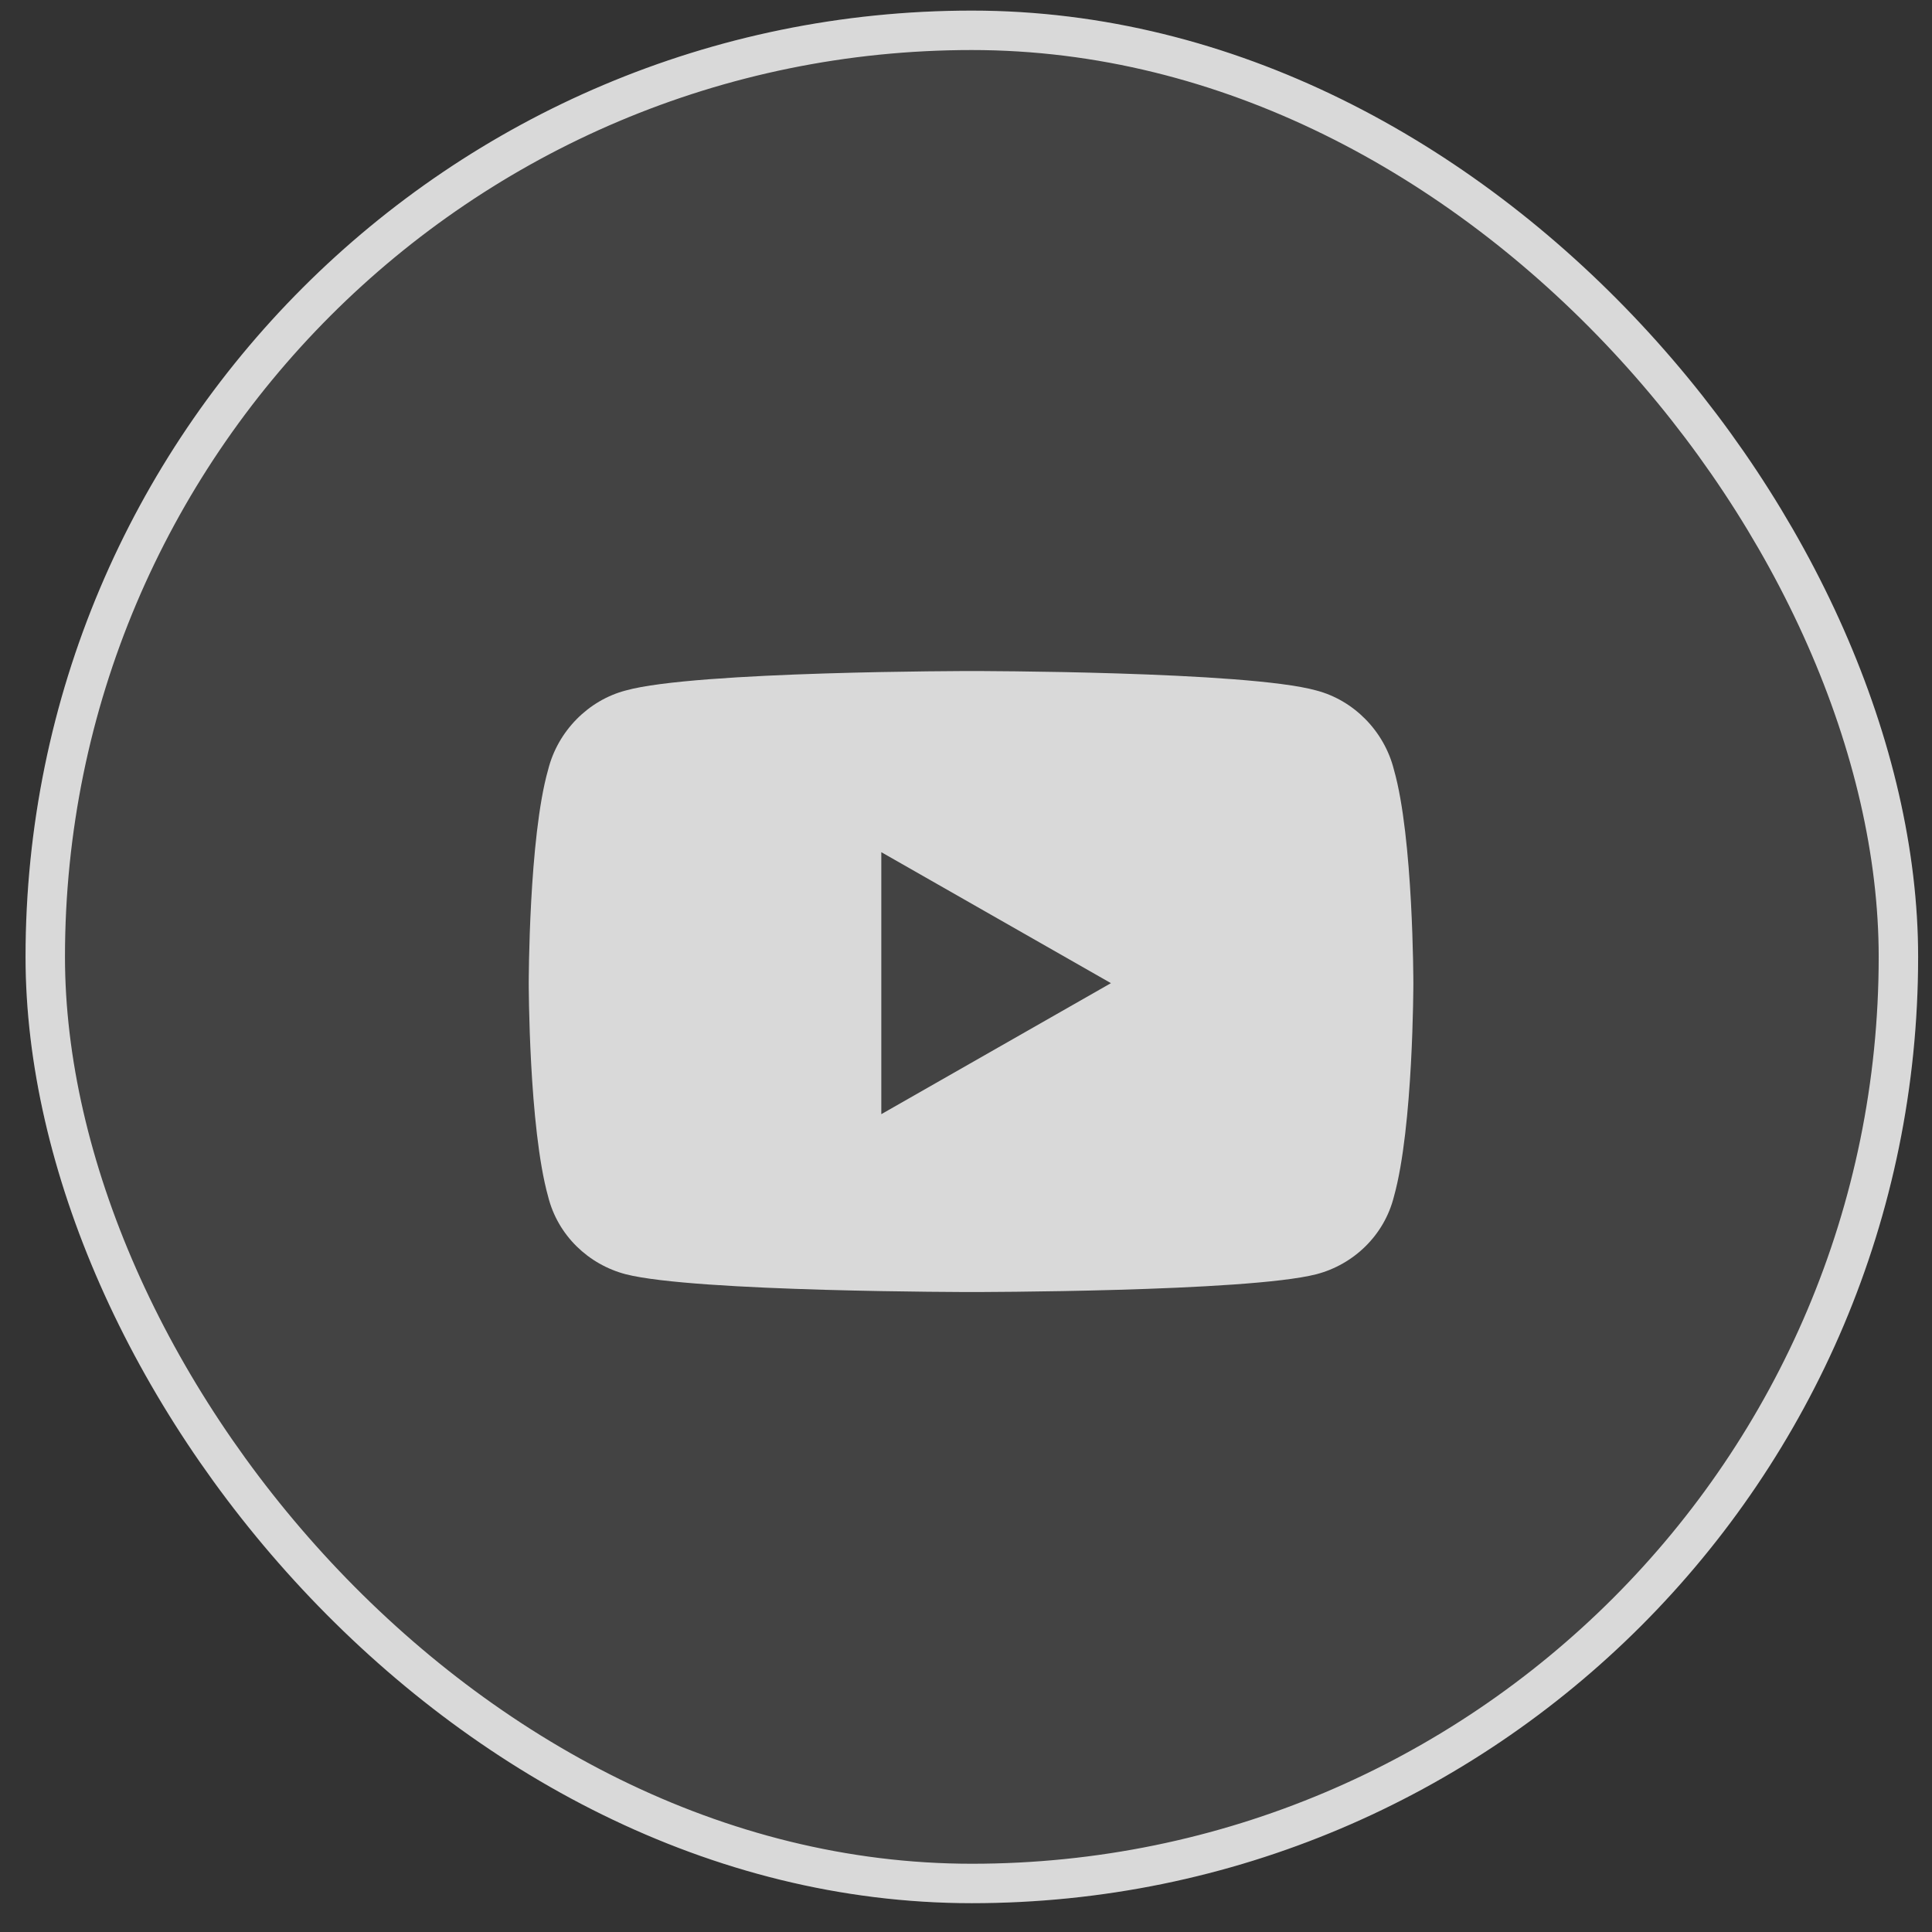 <svg width="49" height="49" viewBox="0 0 49 49" fill="none" xmlns="http://www.w3.org/2000/svg">
<rect x="0" y="0" width="49" height="49" fill="#333333" stroke="none"/>
<rect x="0.648" y="0.269" width="48" height="48" rx="24" fill="white" fill-opacity="0.08"/>
<rect x="1.148" y="0.769" width="47" height="47" rx="23.5" stroke="white" stroke-opacity="0.8"/>
<path d="M35.353 19.521C35.846 21.244 35.846 24.935 35.846 24.935C35.846 24.935 35.846 28.586 35.353 30.349C35.107 31.334 34.328 32.072 33.385 32.318C31.621 32.769 24.648 32.769 24.648 32.769C24.648 32.769 17.635 32.769 15.871 32.318C14.928 32.072 14.148 31.334 13.902 30.349C13.41 28.586 13.41 24.935 13.41 24.935C13.41 24.935 13.41 21.244 13.902 19.521C14.148 18.537 14.928 17.758 15.871 17.512C17.635 17.019 24.648 17.019 24.648 17.019C24.648 17.019 31.621 17.019 33.385 17.512C34.328 17.758 35.107 18.537 35.353 19.521ZM22.352 28.258L28.176 24.935L22.352 21.613V28.258Z" fill="white" fill-opacity="0.8"/>
</svg>
